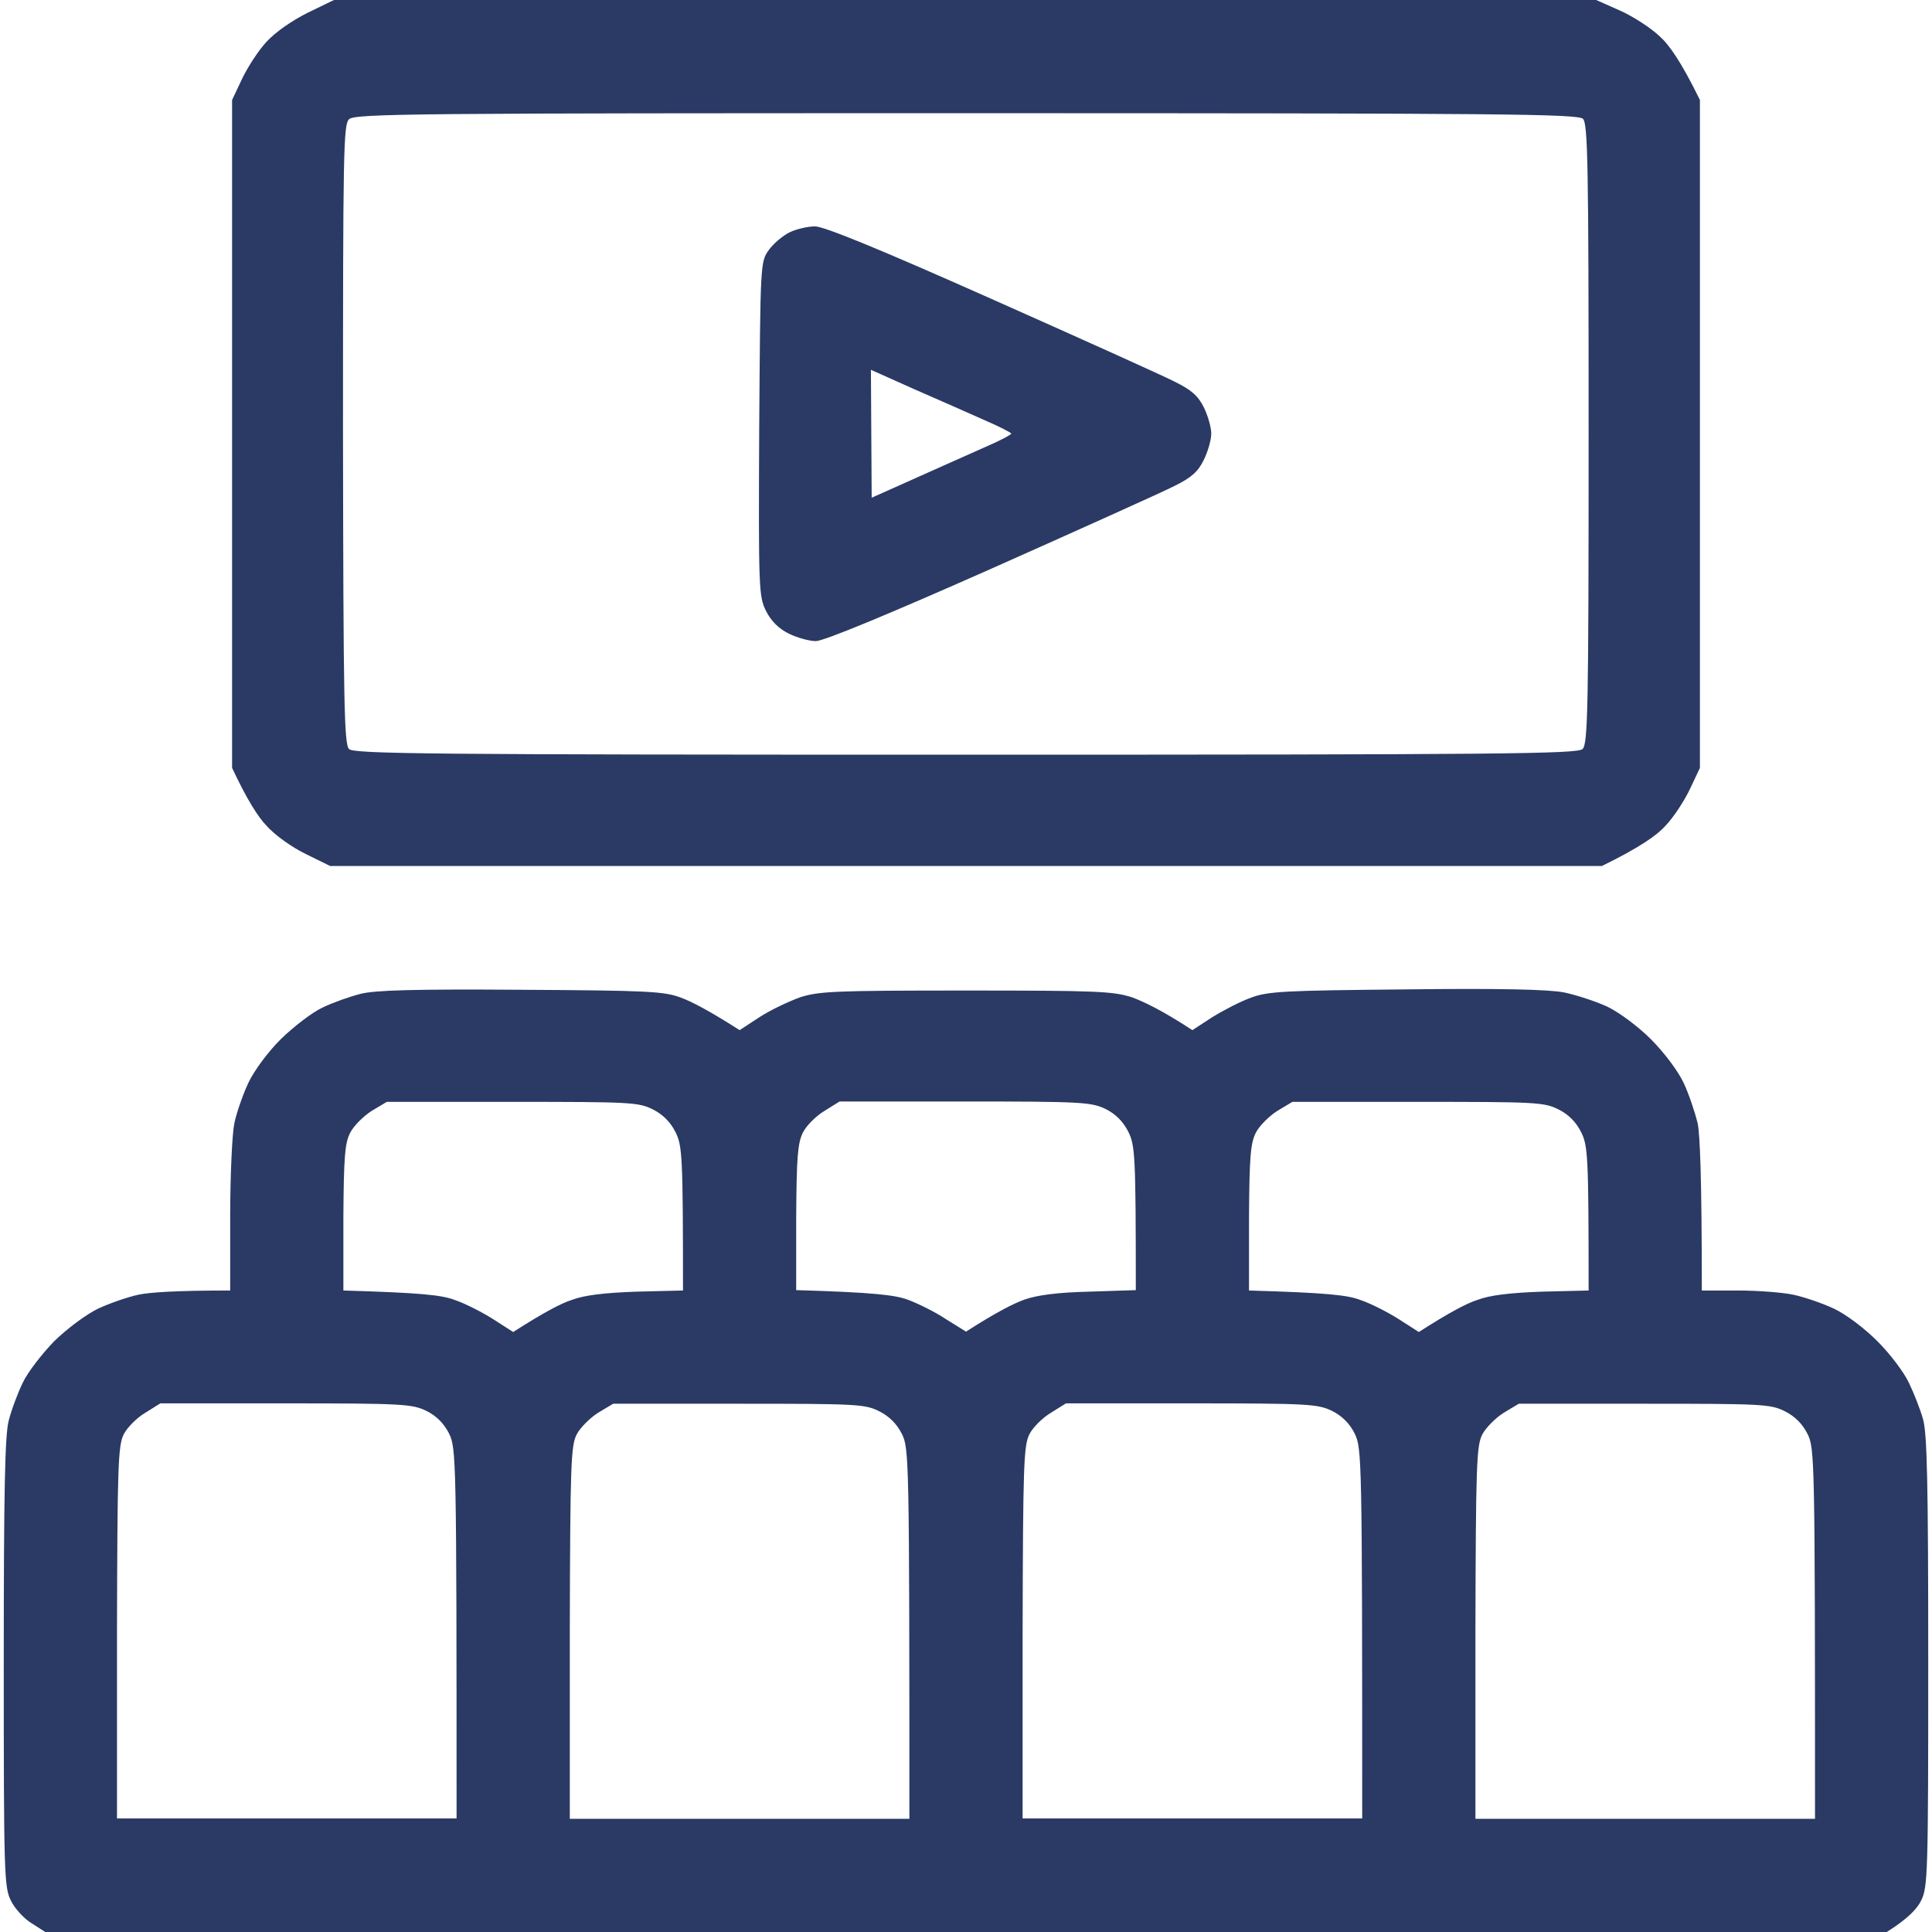 <?xml version="1.0" encoding="UTF-8"?> <svg xmlns="http://www.w3.org/2000/svg" width="56" height="56" viewBox="0 0 56 56" fill="none"><g clip-path="url(#clip0_0_4606)"><path fill-rule="evenodd" clip-rule="evenodd" d="M9.68 0H46.266L46.955 0.306C47.327 0.47 47.852 0.809 48.103 1.05C48.377 1.291 48.727 1.783 49.273 2.898V22.258L48.989 22.859C48.836 23.188 48.519 23.68 48.278 23.931C48.038 24.205 47.545 24.555 46.43 25.102H9.57L8.859 24.752C8.455 24.555 7.963 24.205 7.722 23.931C7.481 23.68 7.164 23.188 6.727 22.258V2.898L7.011 2.297C7.164 1.969 7.481 1.477 7.722 1.214C7.984 0.93 8.455 0.602 8.914 0.372L9.68 0ZM9.942 12.589C9.953 20.398 9.975 21.569 10.117 21.711C10.259 21.853 12.392 21.875 27.989 21.875C43.586 21.875 45.719 21.853 45.872 21.711C46.025 21.558 46.047 20.584 46.047 12.578C46.047 4.747 46.025 3.587 45.883 3.445C45.741 3.303 43.608 3.281 28.011 3.281C12.053 3.281 10.281 3.292 10.117 3.456C9.953 3.609 9.942 4.408 9.942 12.589ZM15.094 28.689C18.791 28.711 19.25 28.733 19.742 28.919C20.038 29.028 20.552 29.291 21.438 29.859L22.006 29.488C22.323 29.28 22.859 29.028 23.188 28.908C23.734 28.733 24.183 28.711 28 28.711C31.817 28.711 32.266 28.733 32.812 28.908C33.141 29.028 33.677 29.28 34.562 29.859L35.131 29.488C35.448 29.291 35.952 29.028 36.258 28.919C36.75 28.733 37.231 28.711 40.742 28.678C43.477 28.645 44.877 28.678 45.336 28.766C45.697 28.842 46.266 29.028 46.594 29.181C46.933 29.345 47.48 29.75 47.852 30.122C48.234 30.505 48.639 31.041 48.803 31.391C48.956 31.719 49.131 32.244 49.208 32.561C49.273 32.878 49.328 34.092 49.328 37.406H50.367C50.936 37.406 51.669 37.461 51.975 37.527C52.292 37.592 52.828 37.778 53.156 37.931C53.506 38.095 54.042 38.5 54.414 38.872C54.786 39.244 55.191 39.78 55.333 40.086C55.475 40.381 55.661 40.852 55.737 41.125C55.858 41.519 55.891 42.941 55.891 48.147C55.891 54.294 55.88 54.709 55.683 55.092C55.573 55.322 55.3 55.617 54.688 56H1.312L0.919 55.748C0.7 55.617 0.427 55.322 0.317 55.092C0.12 54.709 0.109 54.305 0.109 48.202C0.109 43.225 0.142 41.595 0.252 41.18C0.328 40.873 0.514 40.381 0.656 40.086C0.798 39.78 1.214 39.244 1.575 38.872C1.958 38.5 2.505 38.095 2.844 37.931C3.172 37.778 3.708 37.592 4.014 37.527C4.331 37.461 5.064 37.406 6.672 37.406V35.273C6.672 34.103 6.727 32.878 6.792 32.561C6.858 32.244 7.044 31.719 7.197 31.391C7.361 31.041 7.755 30.505 8.137 30.122C8.509 29.761 9.045 29.345 9.352 29.203C9.647 29.061 10.139 28.886 10.445 28.809C10.85 28.7 12.053 28.667 15.094 28.689ZM10.773 32.2C10.533 32.353 10.248 32.638 10.15 32.834C9.997 33.13 9.964 33.534 9.953 35.295V37.406C12.217 37.472 12.808 37.538 13.18 37.68C13.475 37.778 13.989 38.041 14.295 38.237L14.875 38.609C15.761 38.041 16.264 37.778 16.57 37.68C16.942 37.538 17.533 37.472 18.452 37.439L19.797 37.406C19.797 33.469 19.775 33.206 19.578 32.812C19.432 32.521 19.213 32.302 18.922 32.156C18.506 31.948 18.266 31.938 14.842 31.938H11.211L10.773 32.2ZM23.898 32.2C23.658 32.342 23.373 32.627 23.275 32.823C23.122 33.13 23.089 33.523 23.078 35.295V37.395C25.342 37.461 25.933 37.538 26.305 37.669C26.6 37.778 27.114 38.03 27.42 38.237L28 38.598C28.886 38.03 29.389 37.778 29.695 37.669C30.067 37.538 30.658 37.461 31.577 37.439L32.922 37.395C32.922 33.458 32.9 33.195 32.703 32.802C32.557 32.51 32.339 32.291 32.047 32.145C31.631 31.948 31.391 31.927 27.967 31.927H24.336L23.898 32.2ZM37.023 32.2C36.783 32.353 36.498 32.638 36.4 32.834C36.247 33.141 36.214 33.534 36.203 35.295V37.406C38.467 37.472 39.058 37.538 39.43 37.68C39.725 37.778 40.239 38.041 40.545 38.237L41.125 38.609C42.011 38.041 42.514 37.778 42.82 37.68C43.192 37.538 43.783 37.472 44.702 37.439L46.047 37.406C46.047 33.469 46.025 33.206 45.828 32.812C45.682 32.521 45.464 32.302 45.172 32.156C44.756 31.948 44.516 31.938 41.092 31.938H37.461L37.023 32.2ZM4.211 40.95C3.97 41.092 3.686 41.377 3.587 41.573C3.423 41.902 3.402 42.459 3.391 47.327V52.708H13.234C13.234 42.208 13.223 41.978 13.016 41.552C12.87 41.26 12.651 41.041 12.359 40.895C11.944 40.698 11.703 40.677 8.28 40.677H4.648L4.211 40.95ZM17.336 40.95C17.095 41.103 16.811 41.388 16.712 41.584C16.548 41.913 16.527 42.47 16.516 47.327V52.719H26.359C26.359 42.219 26.348 41.978 26.141 41.562C25.995 41.271 25.776 41.052 25.484 40.906C25.069 40.698 24.828 40.688 21.405 40.688H17.773L17.336 40.95ZM30.461 40.95C30.22 41.092 29.936 41.377 29.837 41.573C29.673 41.902 29.652 42.459 29.641 47.327V52.708H39.484C39.484 42.208 39.473 41.978 39.266 41.552C39.12 41.26 38.901 41.041 38.609 40.895C38.194 40.698 37.953 40.677 34.53 40.677H30.898L30.461 40.95ZM43.586 40.95C43.345 41.103 43.061 41.388 42.962 41.584C42.798 41.913 42.777 42.47 42.766 47.327V52.719H52.609C52.609 42.219 52.598 41.978 52.391 41.562C52.245 41.271 52.026 41.052 51.734 40.906C51.319 40.698 51.078 40.688 47.655 40.688H44.023L43.586 40.95ZM23.625 6.562C23.887 6.562 25.517 7.23 28.711 8.652C31.292 9.8 33.698 10.883 34.038 11.058C34.53 11.298 34.727 11.473 34.891 11.802C35.011 12.042 35.109 12.392 35.109 12.567C35.109 12.753 35.011 13.092 34.891 13.333C34.727 13.672 34.53 13.847 34.038 14.088C33.698 14.262 31.292 15.345 28.711 16.494C25.802 17.784 23.877 18.583 23.647 18.583C23.461 18.583 23.1 18.484 22.859 18.364C22.568 18.218 22.349 18 22.203 17.708C21.995 17.292 21.984 17.084 22.006 12.436C22.039 7.656 22.039 7.591 22.28 7.252C22.411 7.066 22.684 6.836 22.881 6.737C23.078 6.639 23.417 6.562 23.625 6.562ZM25.266 14.427C27.169 13.573 28.087 13.169 28.525 12.972C28.962 12.786 29.312 12.6 29.312 12.567C29.312 12.545 28.962 12.359 28.525 12.173C28.087 11.977 27.169 11.572 26.491 11.277L25.244 10.719L25.266 14.427Z" fill="#2A3A65"></path></g><defs><clipPath id="clip0_0_4606"><rect width="56" height="56" fill="white"></rect></clipPath></defs></svg> 
